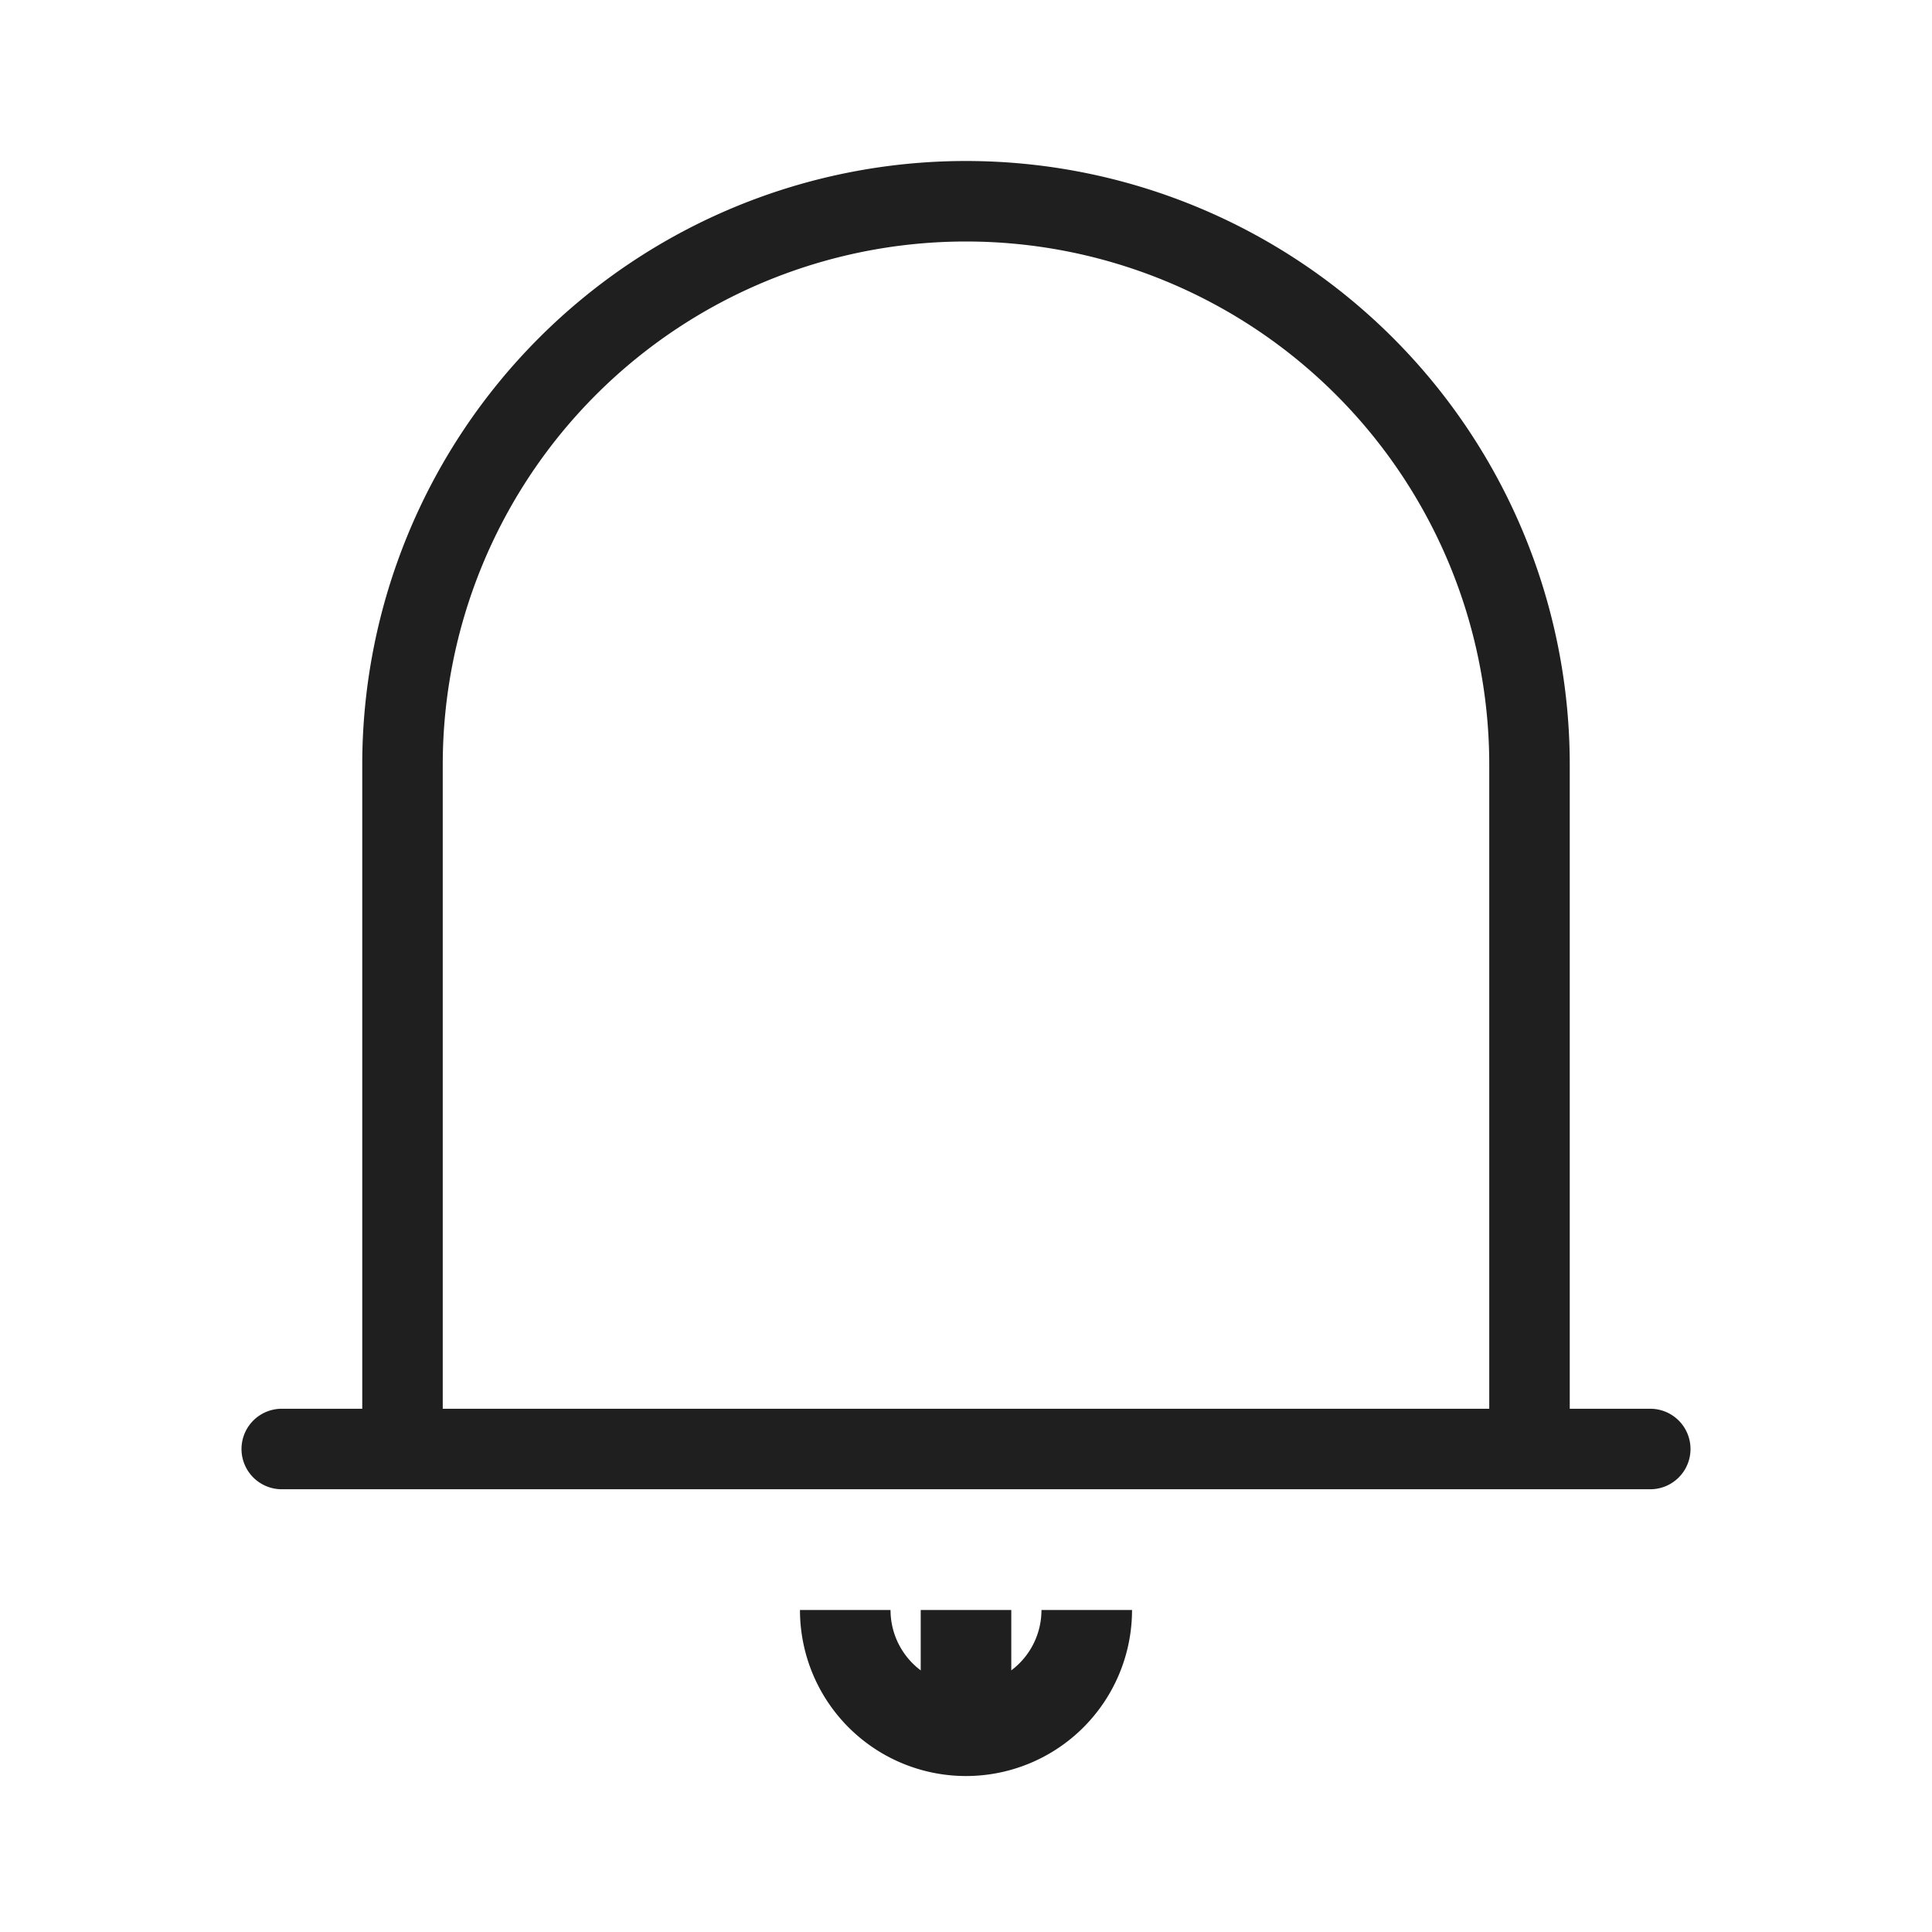 <svg xmlns="http://www.w3.org/2000/svg" width="24" height="24" fill="none"><path stroke="#1F1F1F" stroke-linecap="round" stroke-linejoin="round" d="M19 18V9.5a7 7 0 1 0-14 0V18m15.5 0h-17"/><path stroke="#1F1F1F" stroke-linejoin="round" stroke-width="1.125" d="M13.5 20a1.5 1.5 0 0 1-1.5 1.5m0 0a1.5 1.5 0 0 1-1.5-1.5m1.5 1.5V20"/></svg>